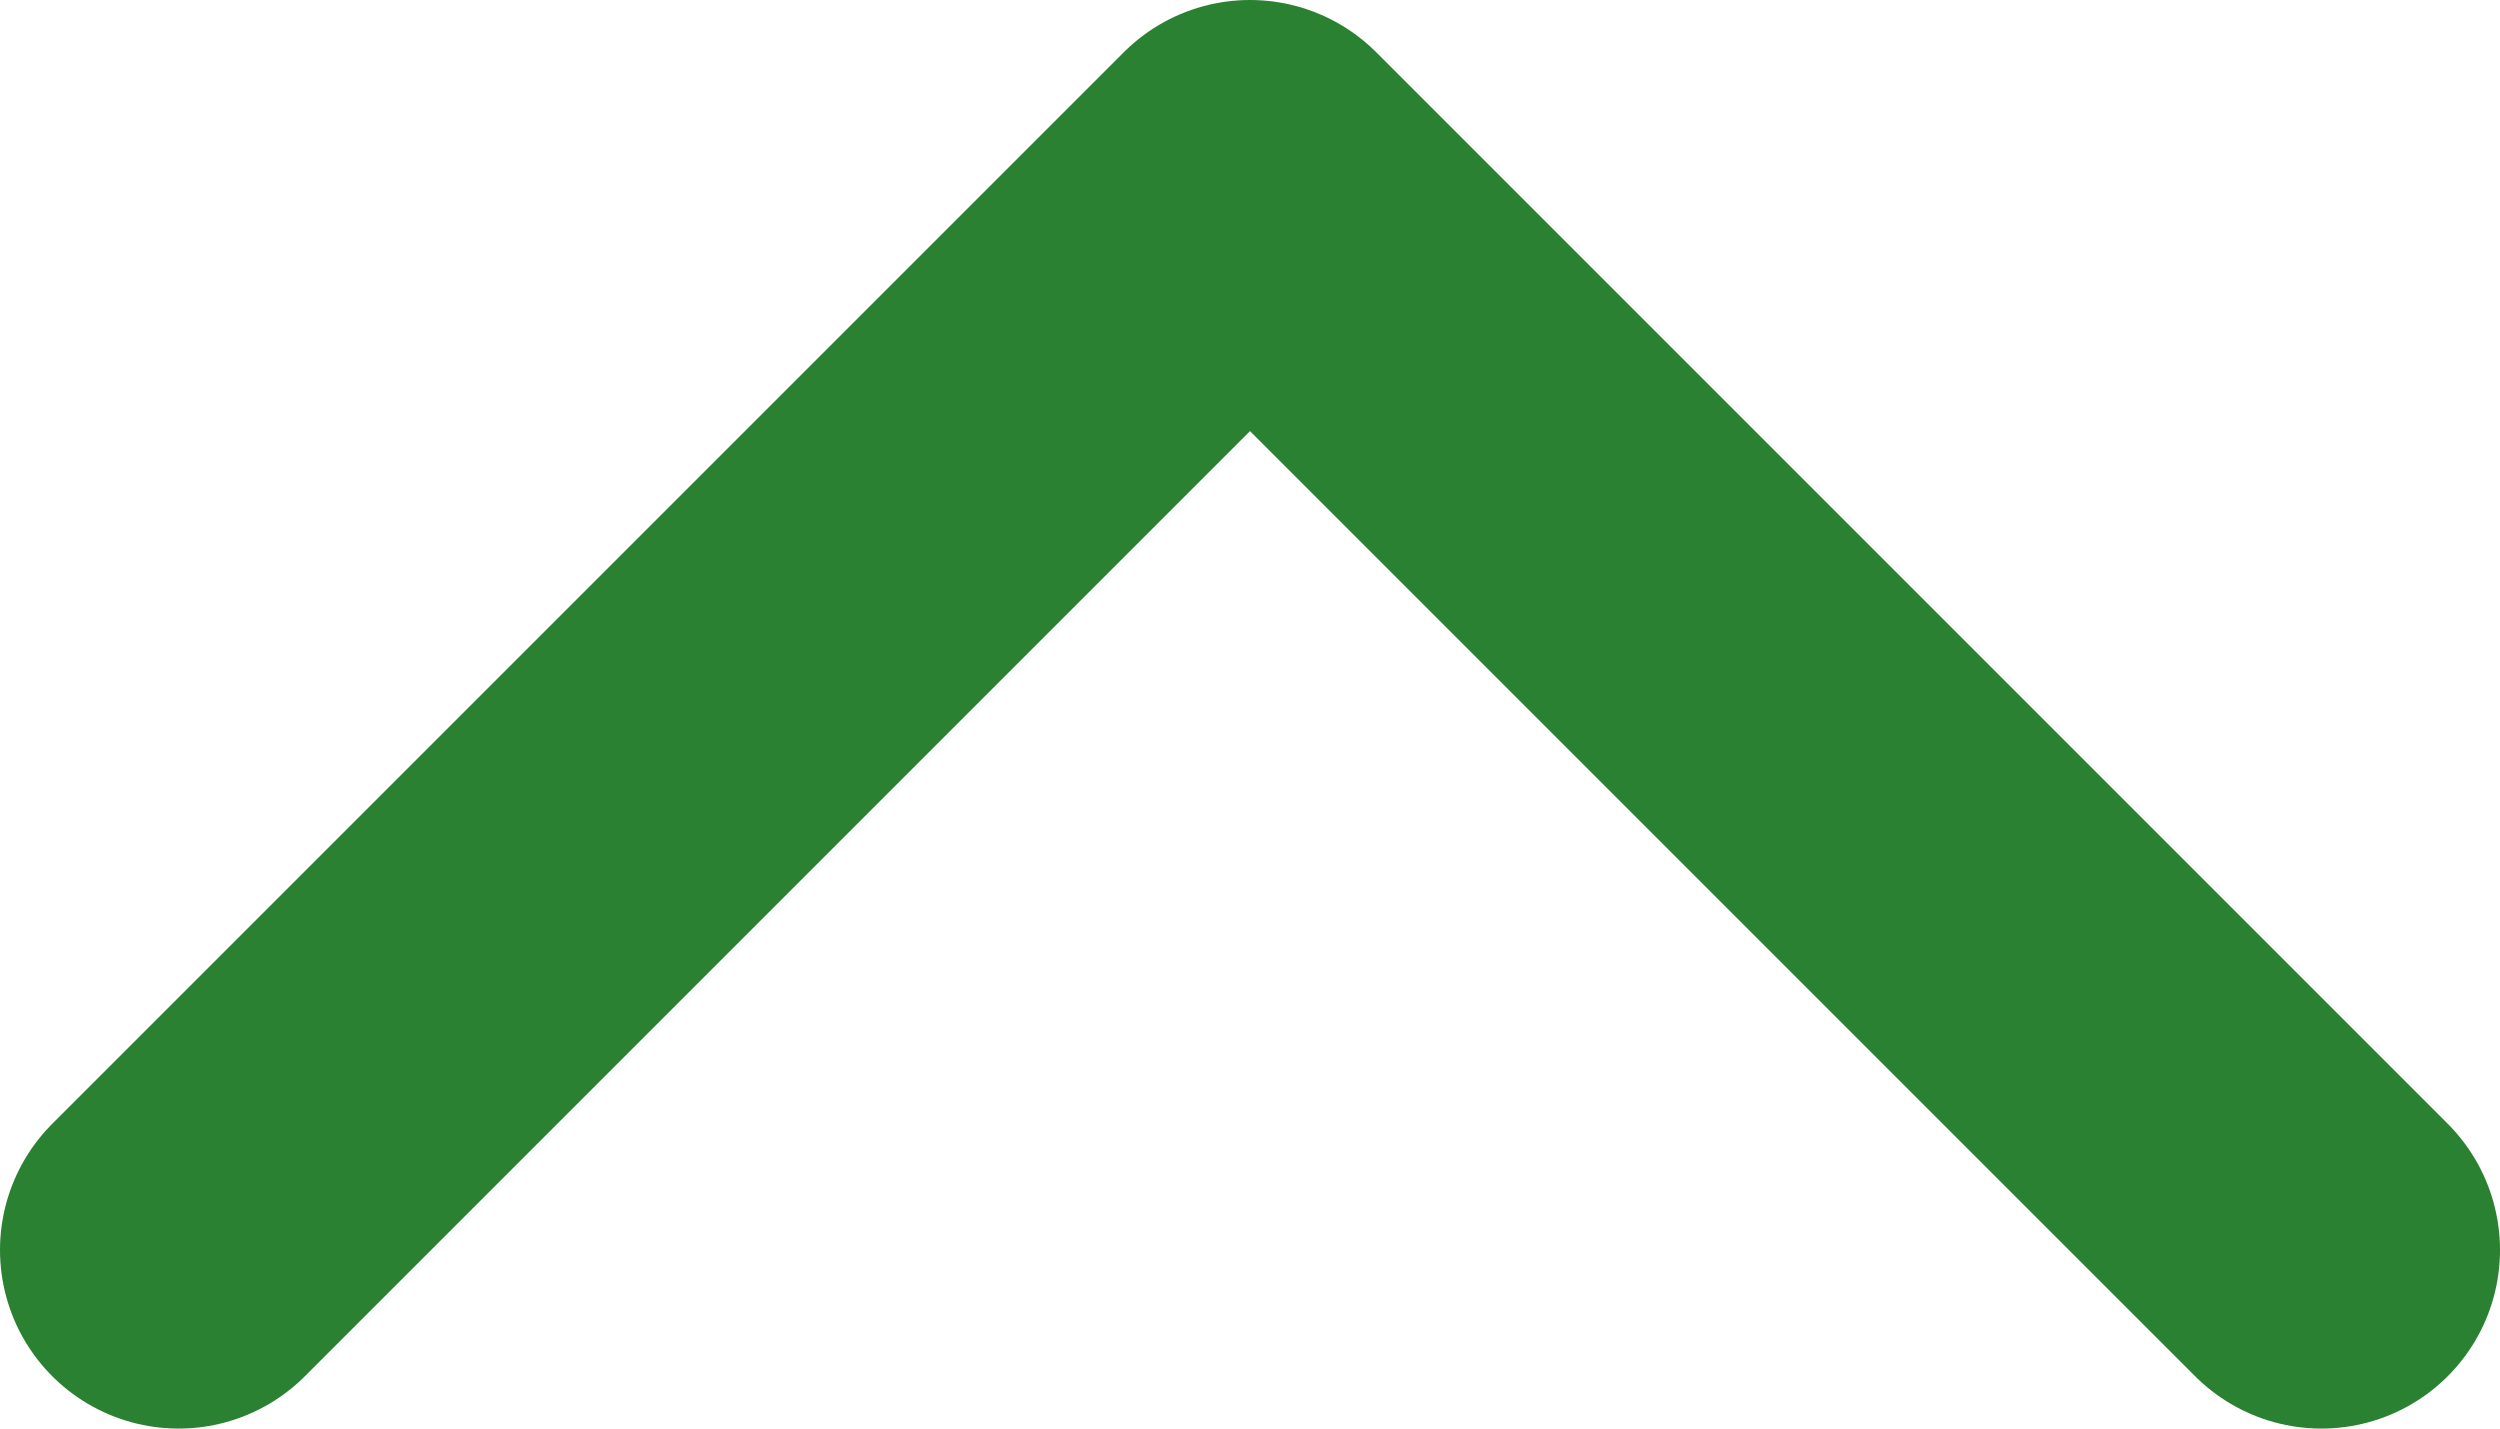 <svg width="14" height="8" viewBox="0 0 14 8" fill="none" xmlns="http://www.w3.org/2000/svg">
<path id="Vector 7" d="M1 7L7 1L13 7" stroke="#298131" stroke-width="2" stroke-linecap="round" stroke-linejoin="round"/>
</svg>
